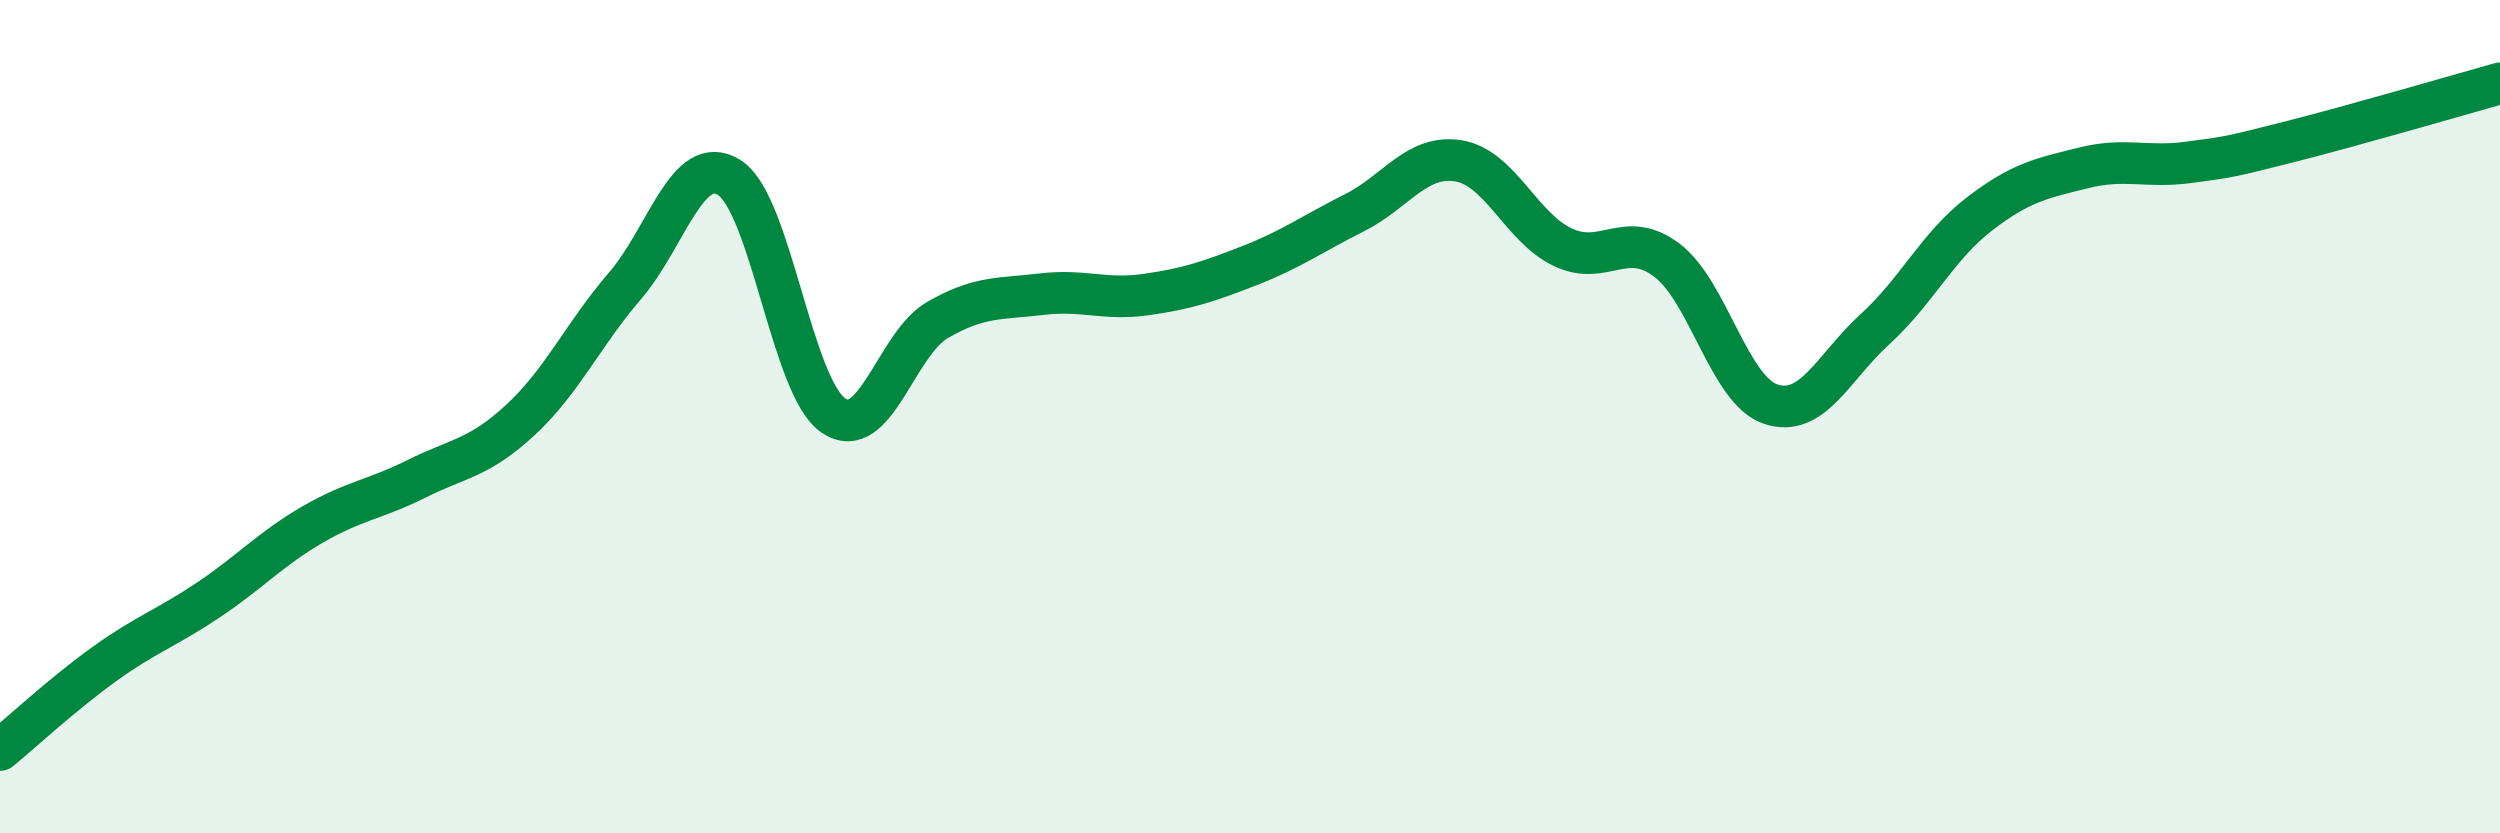 
    <svg width="60" height="20" viewBox="0 0 60 20" xmlns="http://www.w3.org/2000/svg">
      <path
        d="M 0,18 C 0.5,17.59 1.5,16.66 2.5,15.94 C 3.5,15.22 4,15.07 5,14.4 C 6,13.73 6.5,13.17 7.5,12.59 C 8.5,12.01 9,11.99 10,11.49 C 11,10.99 11.5,11 12.5,10.07 C 13.5,9.14 14,8.02 15,6.86 C 16,5.7 16.5,3.64 17.5,4.26 C 18.5,4.88 19,9.29 20,9.97 C 21,10.65 21.5,8.26 22.5,7.68 C 23.5,7.1 24,7.18 25,7.06 C 26,6.94 26.5,7.21 27.5,7.07 C 28.5,6.93 29,6.76 30,6.37 C 31,5.98 31.5,5.61 32.5,5.11 C 33.5,4.61 34,3.7 35,3.86 C 36,4.02 36.5,5.45 37.5,5.93 C 38.5,6.41 39,5.49 40,6.24 C 41,6.99 41.5,9.37 42.5,9.7 C 43.5,10.03 44,8.81 45,7.9 C 46,6.99 46.5,5.91 47.5,5.14 C 48.5,4.37 49,4.28 50,4.03 C 51,3.78 51.5,4.03 52.5,3.9 C 53.5,3.77 53.5,3.77 55,3.39 C 56.5,3.01 59,2.28 60,2L60 20L0 20Z"
        fill="#008740"
        opacity="0.1"
        stroke-linecap="round"
        stroke-linejoin="round"
      />
      <path
        d="M 0,18 C 0.5,17.59 1.5,16.66 2.5,15.94 C 3.5,15.22 4,15.07 5,14.4 C 6,13.73 6.5,13.17 7.5,12.59 C 8.5,12.01 9,11.99 10,11.49 C 11,10.99 11.5,11 12.5,10.07 C 13.5,9.14 14,8.02 15,6.86 C 16,5.7 16.5,3.64 17.5,4.26 C 18.5,4.88 19,9.29 20,9.97 C 21,10.65 21.5,8.26 22.5,7.68 C 23.5,7.1 24,7.18 25,7.06 C 26,6.94 26.5,7.21 27.5,7.07 C 28.5,6.93 29,6.76 30,6.37 C 31,5.98 31.5,5.61 32.5,5.11 C 33.5,4.61 34,3.7 35,3.86 C 36,4.02 36.5,5.45 37.5,5.93 C 38.5,6.41 39,5.49 40,6.24 C 41,6.99 41.5,9.37 42.5,9.7 C 43.5,10.03 44,8.81 45,7.9 C 46,6.99 46.5,5.91 47.5,5.14 C 48.5,4.37 49,4.28 50,4.03 C 51,3.78 51.5,4.03 52.5,3.9 C 53.5,3.77 53.5,3.77 55,3.39 C 56.5,3.01 59,2.28 60,2"
        stroke="#008740"
        stroke-width="1"
        fill="none"
        stroke-linecap="round"
        stroke-linejoin="round"
      />
    </svg>
  